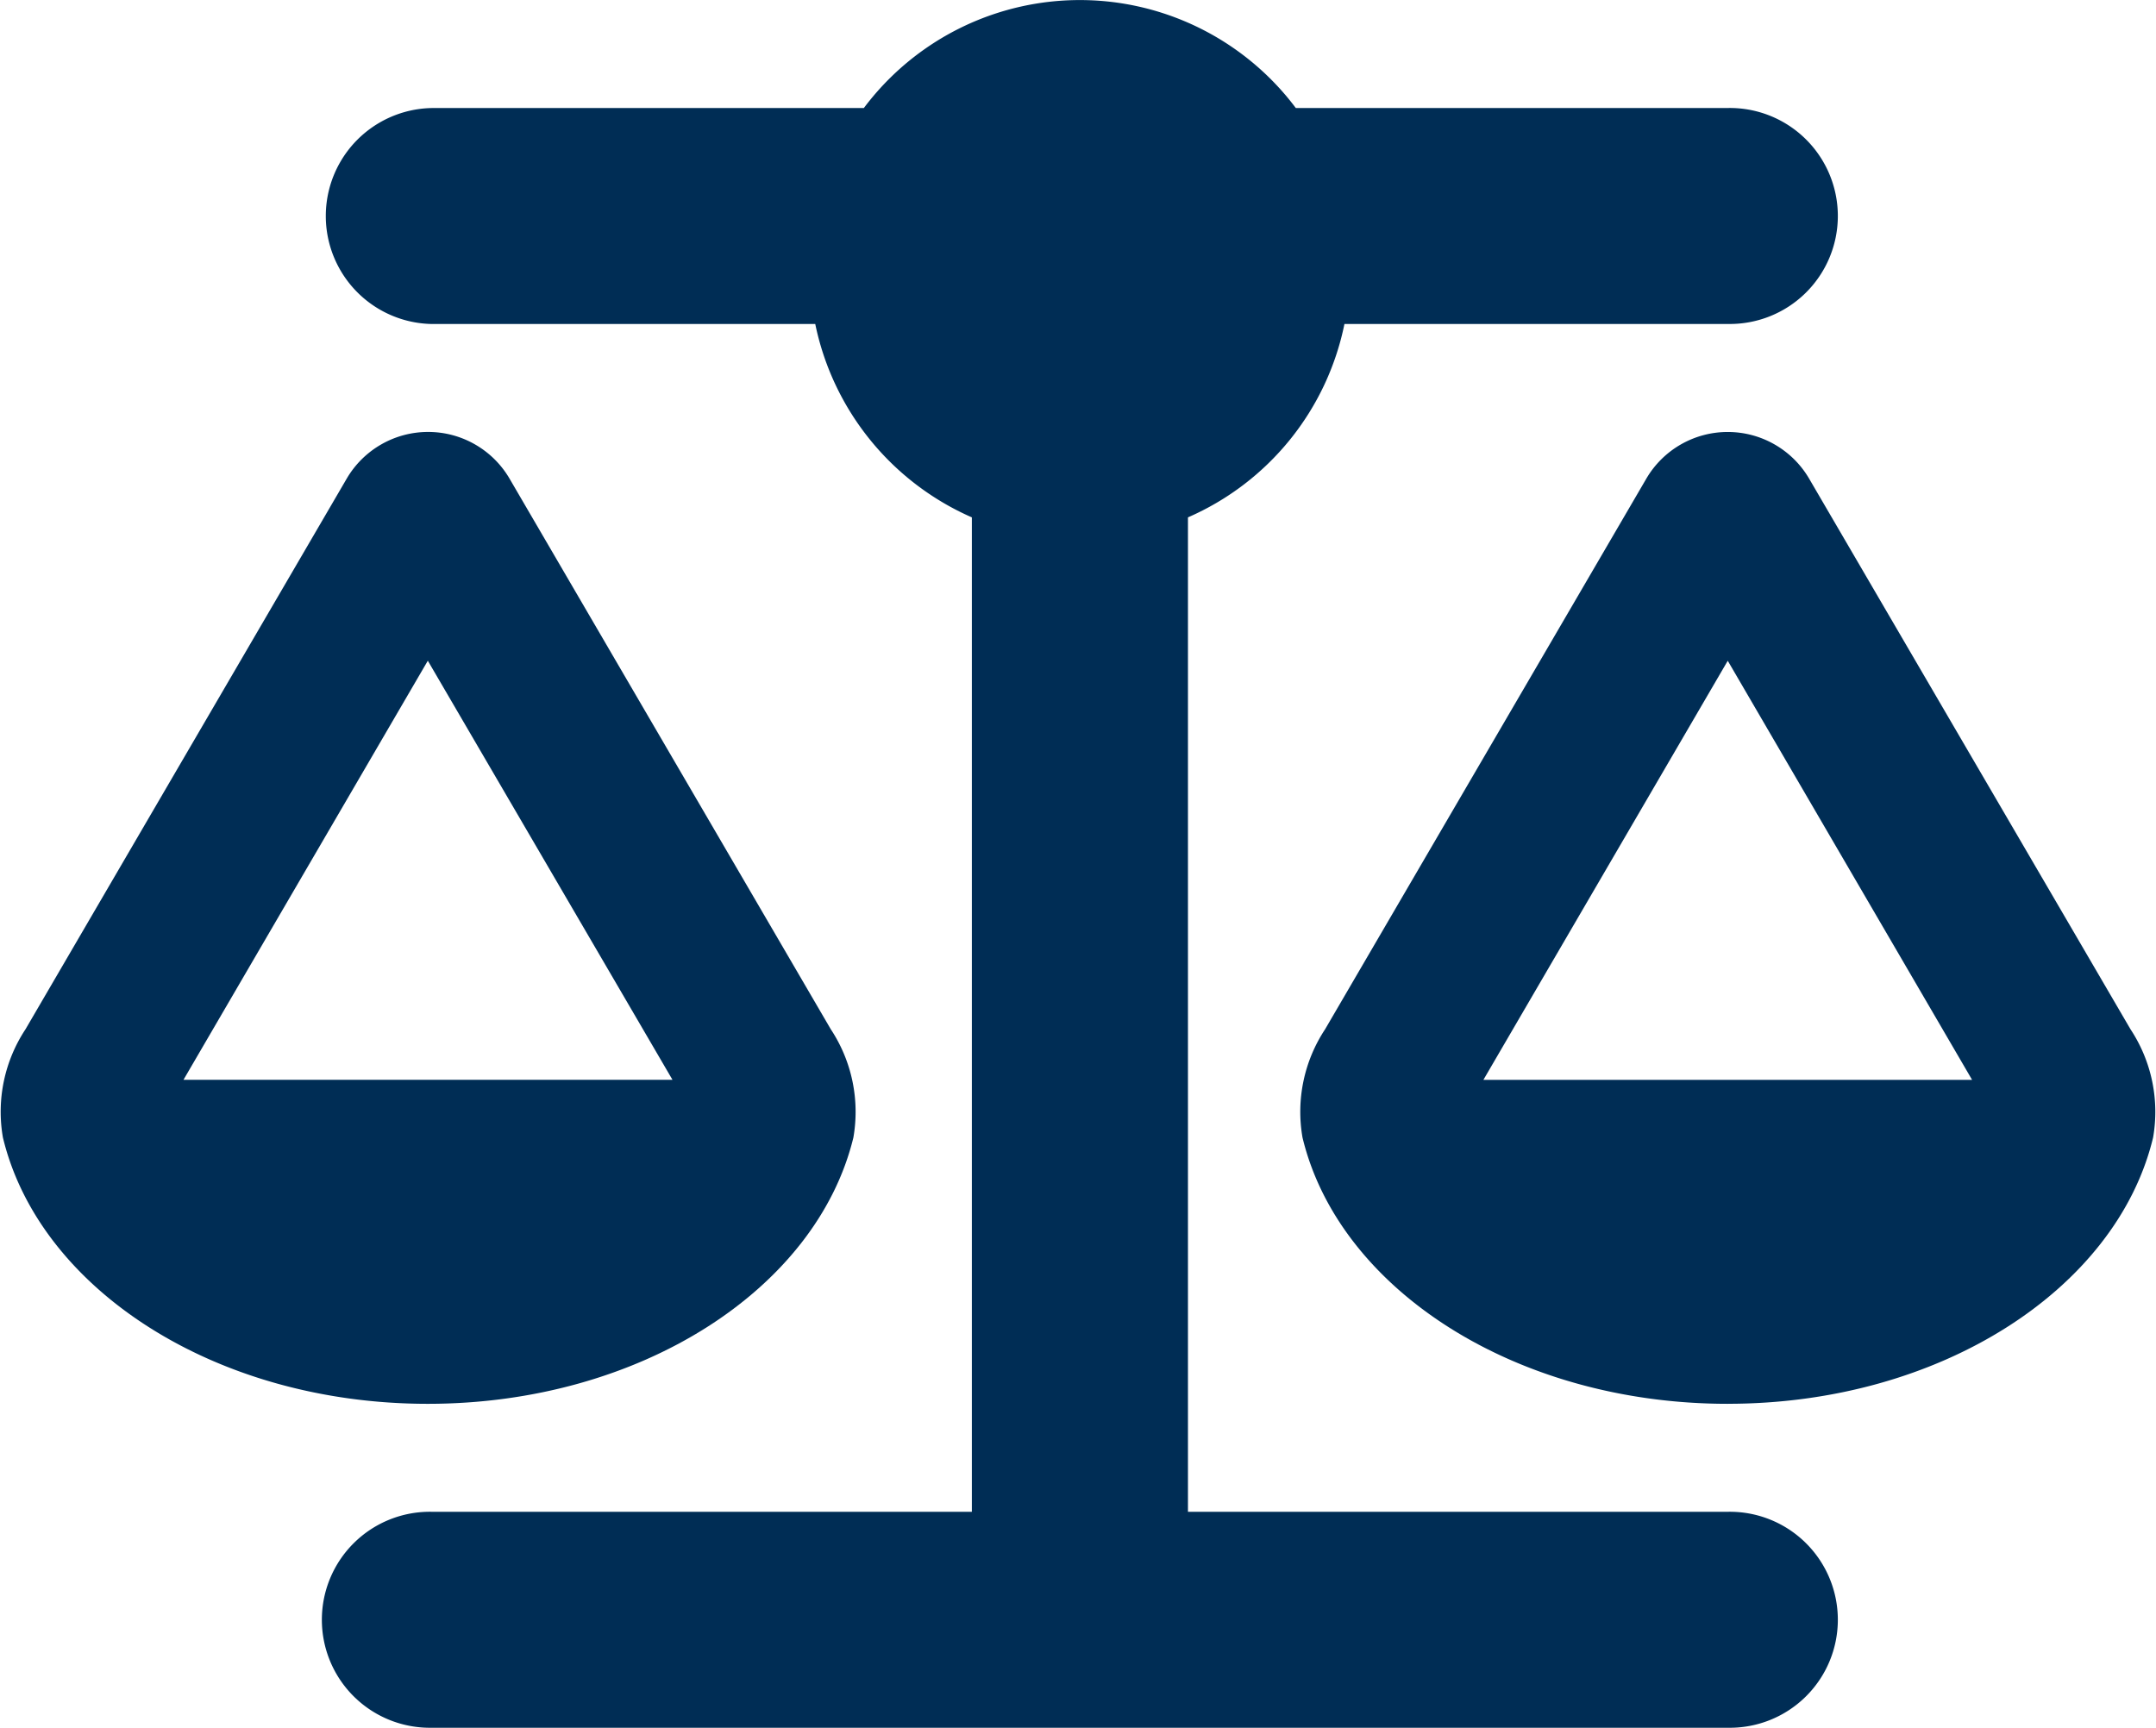 <svg xmlns="http://www.w3.org/2000/svg" width="60" height="48.089" viewBox="0 0 60 48.089">
  <path id="scale-balanced-solid" d="M36.1,3.006H48.125a3.006,3.006,0,1,1,0,6.011H37.455A7.5,7.5,0,0,1,33.1,14.4V42.078H48.125a3.006,3.006,0,1,1,0,6.011H12.058a3.006,3.006,0,1,1,0-6.011H27.086V14.4a7.538,7.538,0,0,1-4.358-5.382H12.058a3.006,3.006,0,0,1,0-6.011H24.08a7.514,7.514,0,0,1,12.022,0Zm5.222,27.05h13.6l-6.8-11.665Zm6.8,9.017c-5.908,0-10.82-3.193-11.834-7.411a4.169,4.169,0,0,1,.629-3.015l8.941-15.328a2.625,2.625,0,0,1,4.527,0L59.33,28.647a4.169,4.169,0,0,1,.629,3.015C58.945,35.879,54.033,39.072,48.125,39.072ZM11.946,18.39l-6.8,11.665H18.755ZM.121,31.661A4.169,4.169,0,0,1,.75,28.647L9.691,13.318a2.625,2.625,0,0,1,4.527,0L23.16,28.647a4.169,4.169,0,0,1,.629,3.015c-1.024,4.217-5.936,7.411-11.844,7.411S1.135,35.879.121,31.661Z" transform="translate(-0.04)" fill="#002d55"/>
</svg>

